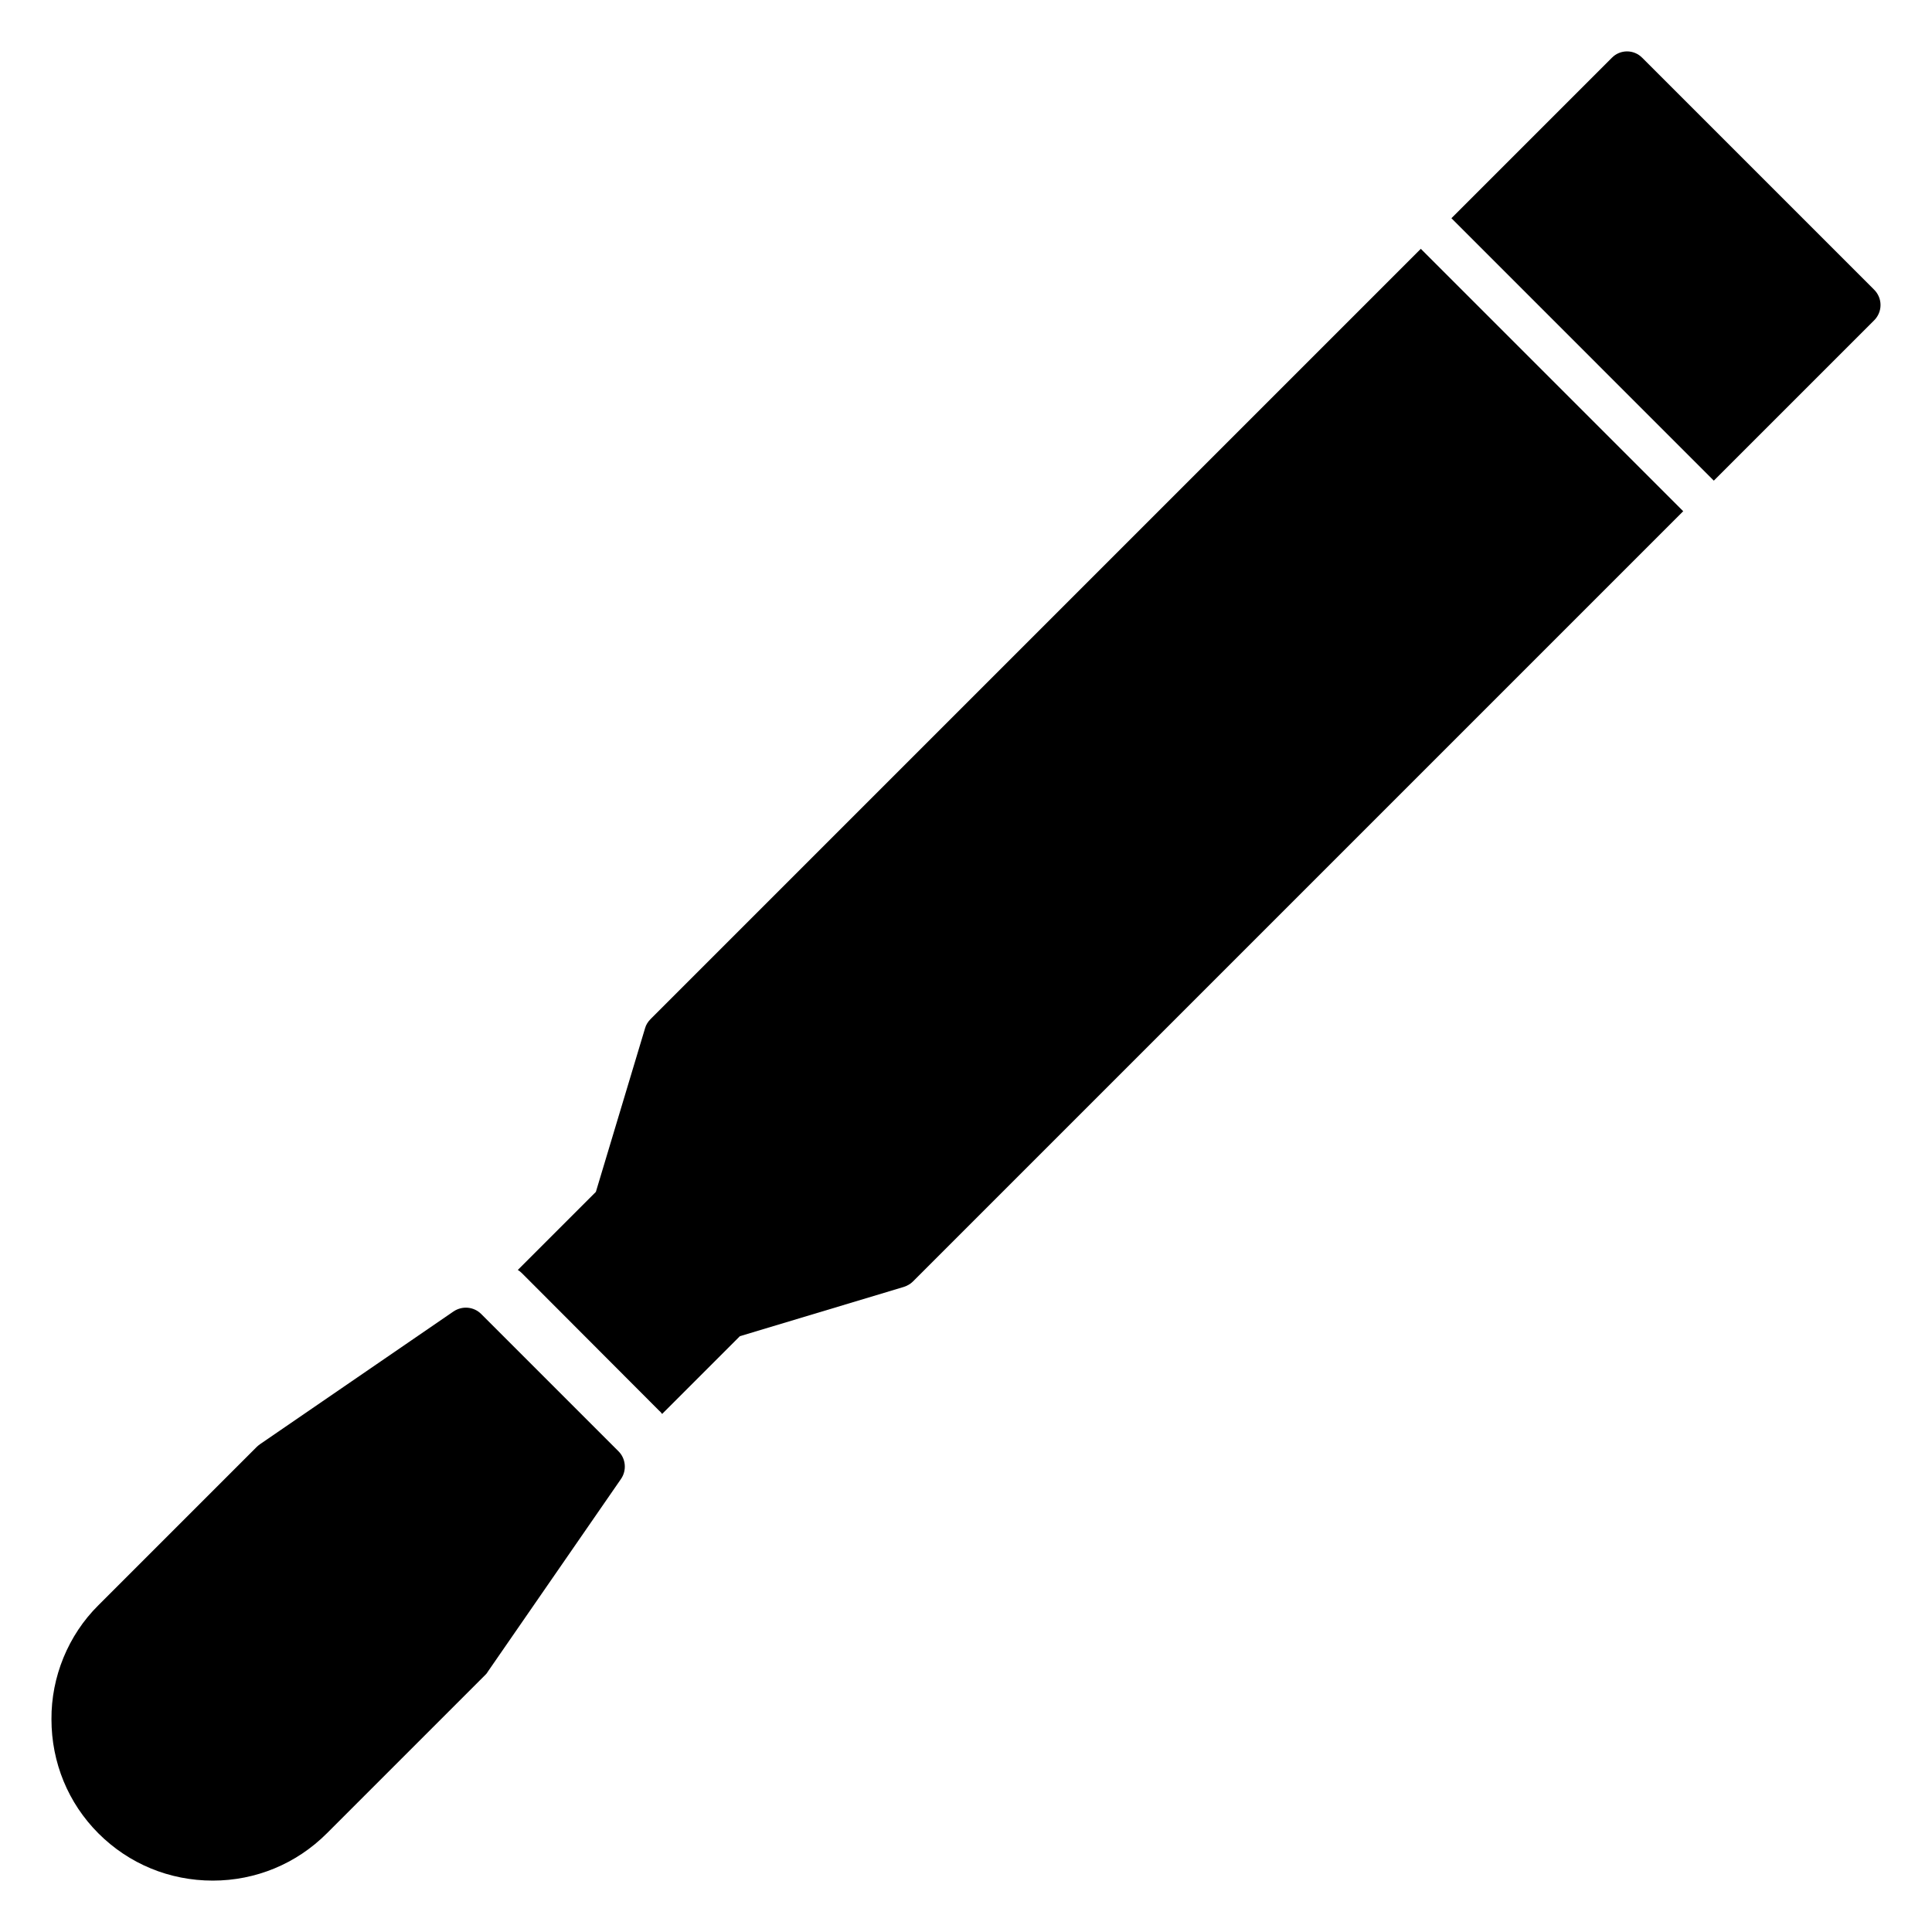 <?xml version="1.0" encoding="UTF-8"?>
<!-- Uploaded to: SVG Find, www.svgrepo.com, Generator: SVG Find Mixer Tools -->
<svg fill="#000000" width="800px" height="800px" version="1.1" viewBox="144 144 512 512" xmlns="http://www.w3.org/2000/svg">
 <g>
  <path d="m308.55 535.97-35.344 51.145c-0.152 0.305-0.383 0.535-0.609 0.762l-41.984 41.984c-8.094 8.09-18.855 12.52-30.23 12.52-11.449 0-22.215-4.426-30.305-12.52-8.016-8.016-12.441-18.777-12.441-30.23-0.078-11.223 4.426-22.289 12.441-30.227l41.984-41.984c0.227-0.23 0.535-0.457 0.84-0.688l51.297-35.191c2.289-1.527 5.344-1.297 7.328 0.688l36.41 36.41c1.91 1.914 2.215 5.043 0.613 7.332z"/>
  <path d="m590.07 279.48-204.12 204.12c-0.688 0.688-1.527 1.145-2.441 1.449l-43.434 13.055-20.609 20.609c-0.23-0.305-0.457-0.609-0.762-0.84l-36.336-36.41c-0.383-0.383-0.762-0.688-1.145-0.914l20.688-20.688 13.055-43.434c0.227-0.84 0.762-1.68 1.449-2.367l204.11-204.12z"/>
  <path d="m640.68 228.88c1.066-1.066 1.68-2.519 1.68-4.047s-0.609-2.977-1.68-4.047l-61.449-61.449c-2.215-2.289-5.879-2.289-8.094 0l-42.496 42.496 69.539 69.543z"/>
 </g>
</svg>